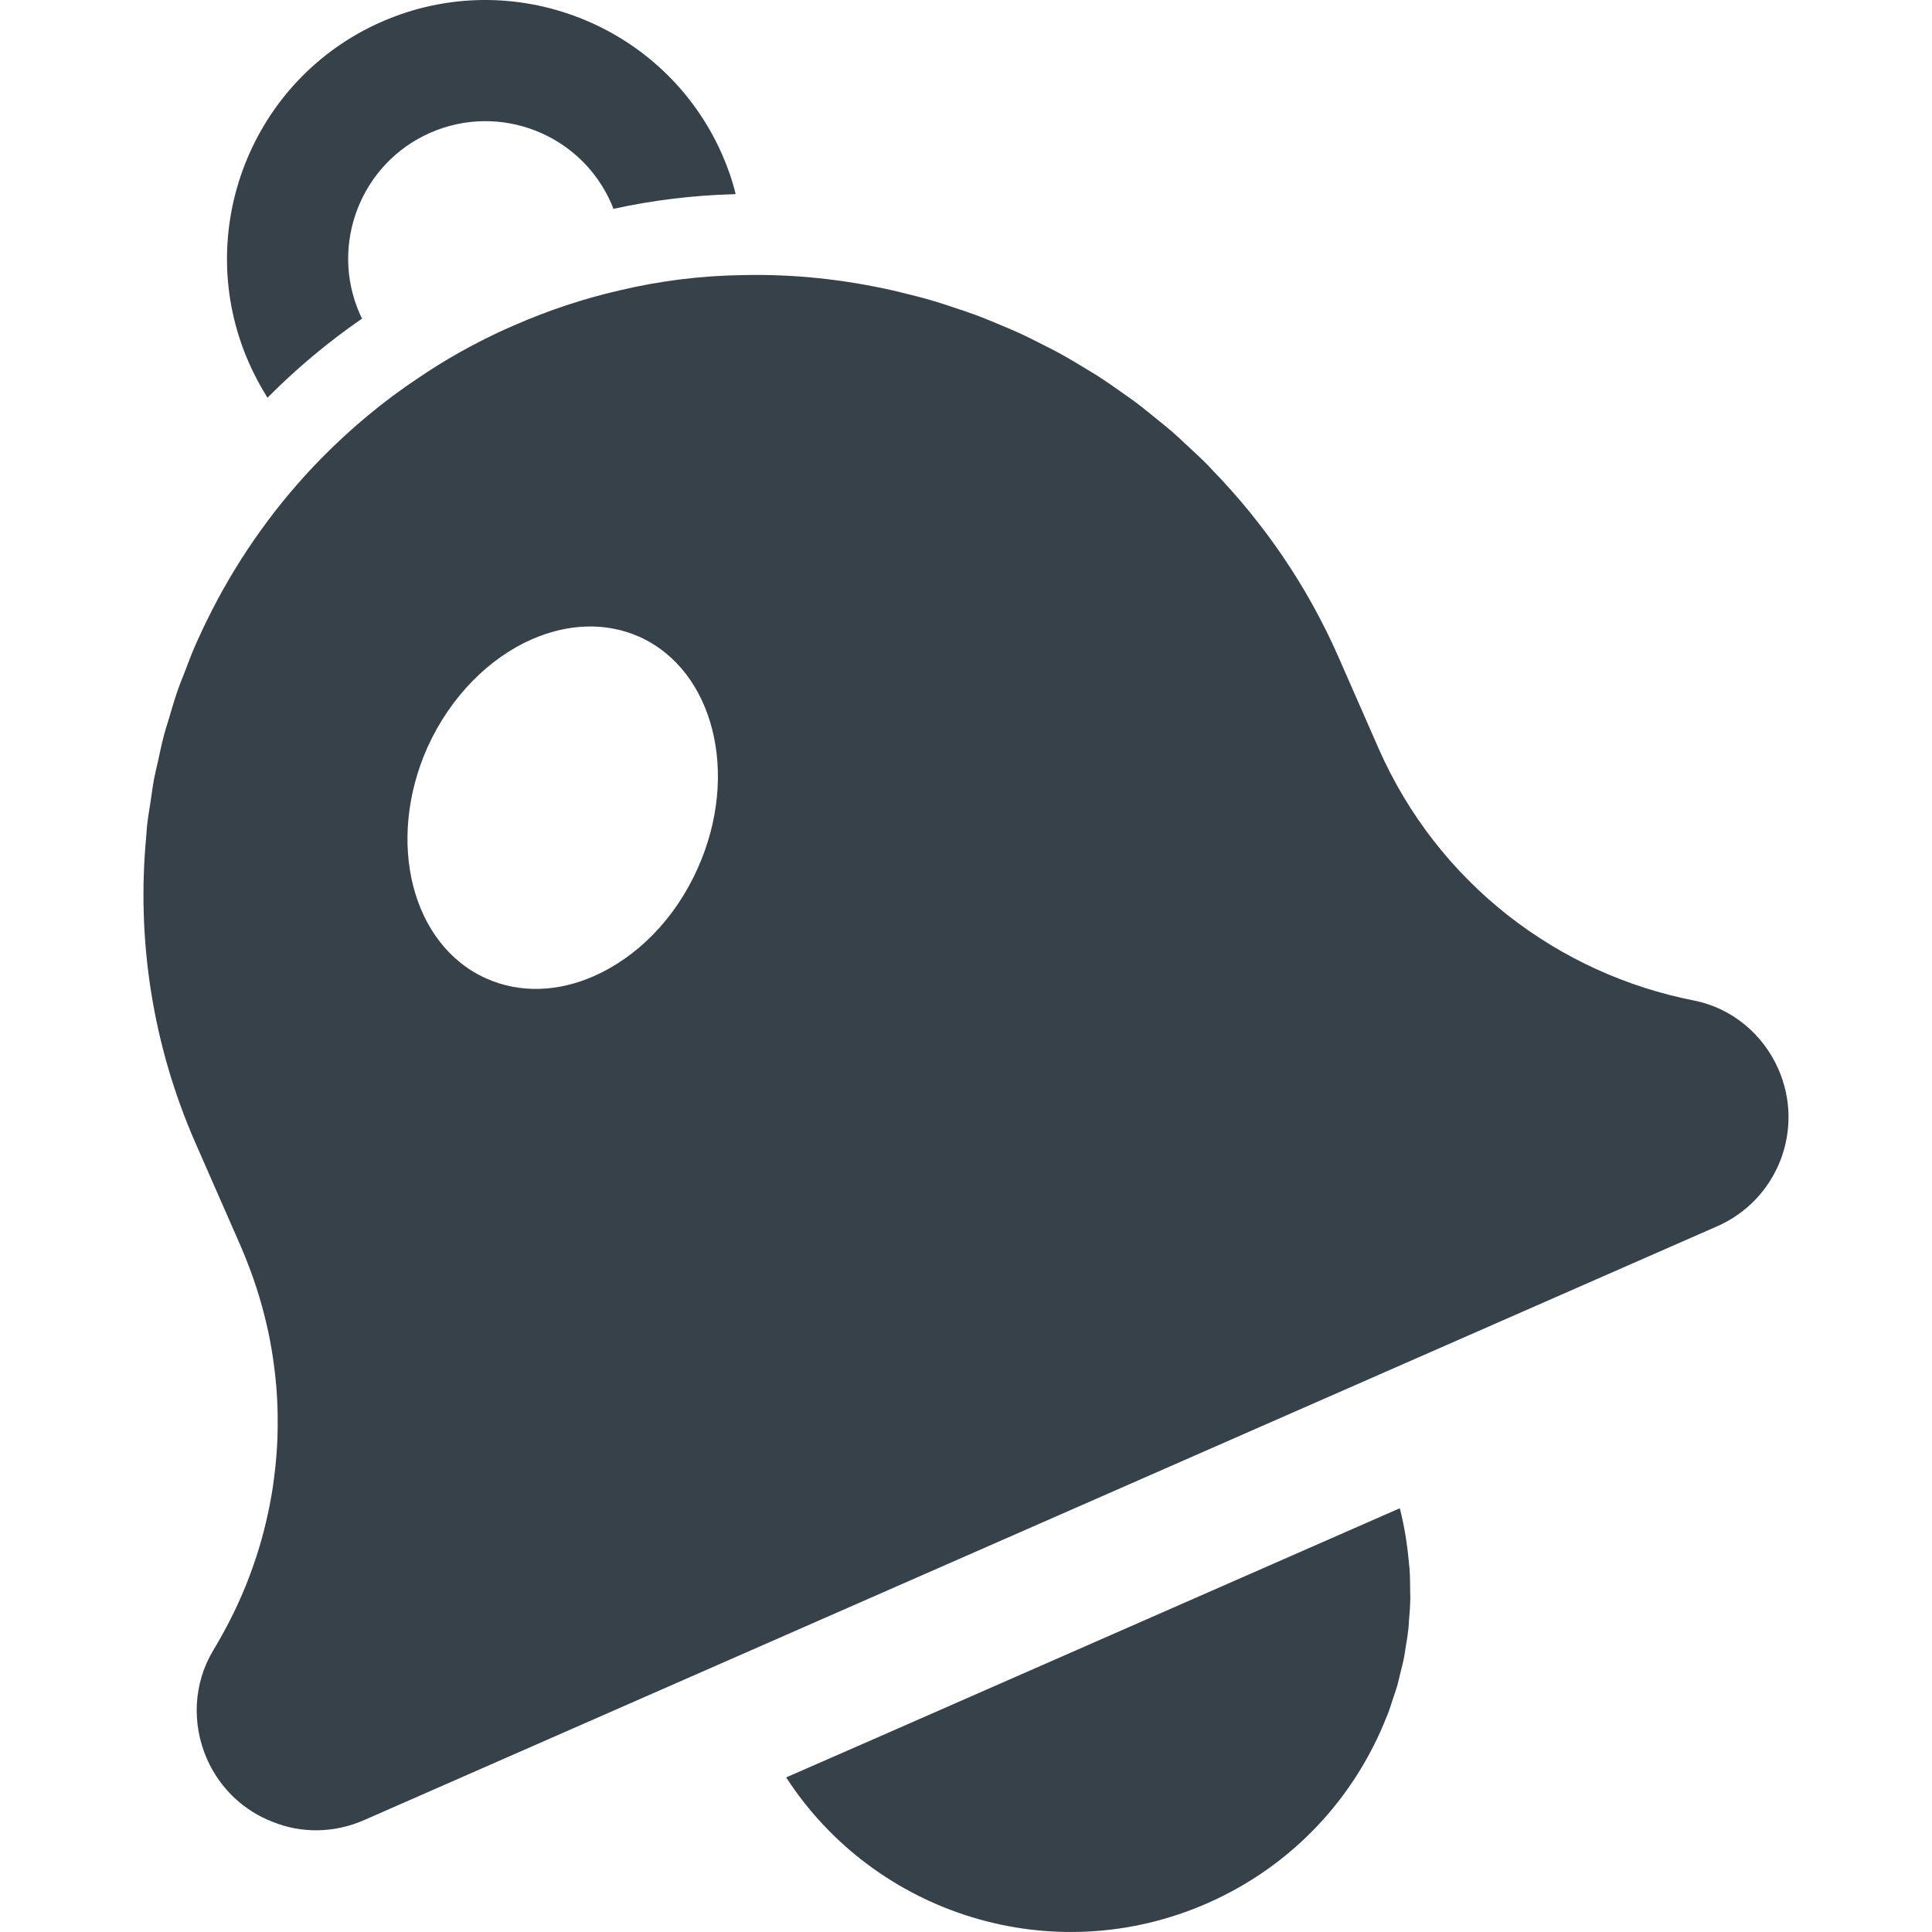 <?xml version="1.0" encoding="utf-8"?>
<!-- Generator: Adobe Illustrator 18.1.1, SVG Export Plug-In . SVG Version: 6.00 Build 0)  -->
<!DOCTYPE svg PUBLIC "-//W3C//DTD SVG 1.1//EN" "http://www.w3.org/Graphics/SVG/1.1/DTD/svg11.dtd">
<svg version="1.1" id="_x31_0" xmlns="http://www.w3.org/2000/svg" xmlns:xlink="http://www.w3.org/1999/xlink" x="0px" y="0px"
	 viewBox="0 0 512 512" style="enable-background:new 0 0 512 512;" xml:space="preserve">
<style type="text/css">
	.st0{fill:#374149;}
</style>
<g>
	<path class="st0" d="M70.884,105.399c7.672-7.73,16.047-14.754,25.082-20.981c-0.266-0.43-0.438-0.824-0.637-1.278
		c-8.062-18.363,0.336-39.898,18.699-47.957c18.43-8.086,39.894,0.34,47.953,18.703c0.199,0.457,0.43,0.981,0.566,1.465
		c10.391-2.281,20.981-3.57,31.578-3.871c0.226-0.004,0.453-0.023,0.672-0.023c0-0.008-0.004-0.019-0.004-0.027
		c0.05,0,0.106-0.008,0.16-0.012c-0.844-3.523-2.074-7.039-3.566-10.438C176.22,6.414,135.759-9.421,101.126,5.778
		c-34.57,15.171-50.375,55.698-35.207,90.265C67.353,99.313,69.048,102.465,70.884,105.399z"/>
	<path class="st0" d="M369.306,449.71c0.32-0.996,0.695-1.969,0.984-2.976c0.278-0.977,0.473-1.977,0.719-2.961
		c0.39-1.555,0.805-3.102,1.11-4.68c0.133-0.664,0.195-1.344,0.308-2.012c0.325-1.902,0.645-3.808,0.848-5.738
		c0.058-0.566,0.062-1.136,0.11-1.702c0.171-2.035,0.332-4.074,0.363-6.13c0.011-0.609-0.043-1.222-0.043-1.828
		c-0.008-2.027-0.027-4.054-0.172-6.094c-0.035-0.473-0.121-0.949-0.164-1.426c-0.418-4.762-1.16-9.543-2.367-14.313l-0.027,0.016
		c-0.016-0.055-0.019-0.11-0.035-0.16l-139.816,61.359l-22.637,9.902c0.008,0.007,0.012,0.015,0.016,0.023l-0.149,0.062
		c23.61,36.398,70.668,51.289,111.574,33.336c22.672-9.95,39.141-28.09,47.535-49.414c0.098-0.25,0.219-0.492,0.317-0.742
		C368.349,452.745,368.814,451.222,369.306,449.71z"/>
	<path class="st0" d="M471.298,283.34c-4.074-9.282-12.324-16.184-22.32-18.183c-35.883-7.008-67.887-30.918-83.715-66.993
		l-10.554-24.046c-8.254-18.805-19.699-35.386-33.34-49.473c-0.445-0.461-0.867-0.949-1.316-1.406
		c-1.805-1.82-3.684-3.55-5.562-5.285c-1.258-1.164-2.493-2.355-3.782-3.481c-1.316-1.144-2.683-2.214-4.031-3.316
		c-1.926-1.578-3.848-3.153-5.836-4.641c-0.957-0.714-1.946-1.375-2.914-2.07c-2.418-1.726-4.848-3.422-7.348-5.023
		c-0.785-0.496-1.586-0.957-2.375-1.442c-2.683-1.652-5.39-3.258-8.156-4.754c-0.871-0.469-1.758-0.898-2.633-1.352
		c-2.652-1.374-5.324-2.714-8.051-3.949c-1.273-0.578-2.566-1.094-3.851-1.641c-2.297-0.973-4.598-1.938-6.942-2.809
		c-1.98-0.738-3.988-1.39-5.996-2.054c-1.625-0.535-3.238-1.09-4.882-1.574c-2.934-0.878-5.898-1.633-8.875-2.343
		c-0.715-0.168-1.418-0.364-2.133-0.52c-12.977-2.93-26.297-4.39-39.707-4.086c-11,0.152-22.027,1.484-32.961,4.098
		c-9.34,2.152-18.602,5.207-27.683,9.191l-2.813,1.234c-8.046,3.683-15.61,7.938-22.687,12.762
		c-9.355,6.207-17.894,13.386-25.606,21.211c-11.711,11.914-21.402,25.472-28.926,40.094c-0.051,0.102-0.094,0.207-0.149,0.309
		c-1.722,3.37-3.351,6.789-4.839,10.266c-0.778,1.804-1.434,3.652-2.145,5.48c-0.711,1.84-1.477,3.66-2.121,5.527
		c-0.852,2.446-1.559,4.926-2.294,7.406c-0.398,1.352-0.855,2.687-1.218,4.047c-0.649,2.426-1.16,4.878-1.691,7.328
		c-0.332,1.515-0.723,3.011-1.012,4.539c-0.363,1.934-0.61,3.882-0.902,5.832c-0.328,2.125-0.691,4.242-0.934,6.386
		c-0.121,1.074-0.164,2.156-0.262,3.234c-2.496,26.859,1.492,54.695,13.098,81.137l12.043,27.449c0.722,1.649,1.359,3.309,2,4.969
		c0.453,1.184,0.894,2.367,1.308,3.558c1.09,3.129,2.028,6.278,2.836,9.442c0.394,1.55,0.77,3.106,1.098,4.664
		c0.594,2.805,1.07,5.618,1.45,8.43c0.254,1.887,0.473,3.782,0.629,5.676c0.222,2.641,0.348,5.278,0.386,7.91
		c0.031,1.961,0.016,3.922-0.05,5.882c-0.102,2.762-0.309,5.516-0.606,8.25c-0.187,1.738-0.406,3.472-0.672,5.202
		c-0.469,3.024-1.062,6.02-1.766,8.989c-0.328,1.39-0.675,2.774-1.054,4.152c-0.879,3.188-1.902,6.332-3.051,9.43
		c-0.43,1.16-0.867,2.313-1.336,3.458c-1.277,3.133-2.695,6.206-4.242,9.218c-0.574,1.121-1.168,2.234-1.782,3.34
		c-0.82,1.476-1.641,2.953-2.527,4.398c-5.226,8.683-5.734,19.426-1.664,28.707c3.5,7.972,9.886,13.82,17.473,16.726
		c7.484,3.027,16.144,3.046,24.183-0.481l358.562-157.359C471.063,317.969,478.321,299.352,471.298,283.34z M169.45,168.758
		c19.715,8.882,26.645,36.39,15.457,61.328c-6.086,13.66-16.269,23.664-27.574,28.625c-9.348,4.102-19.406,4.617-28.41,0.621
		c-19.847-8.824-26.774-36.332-15.613-61.339c6.14-13.528,16.426-23.653,27.601-28.555
		C150.388,165.277,160.446,164.758,169.45,168.758z"/>
</g>
</svg>
